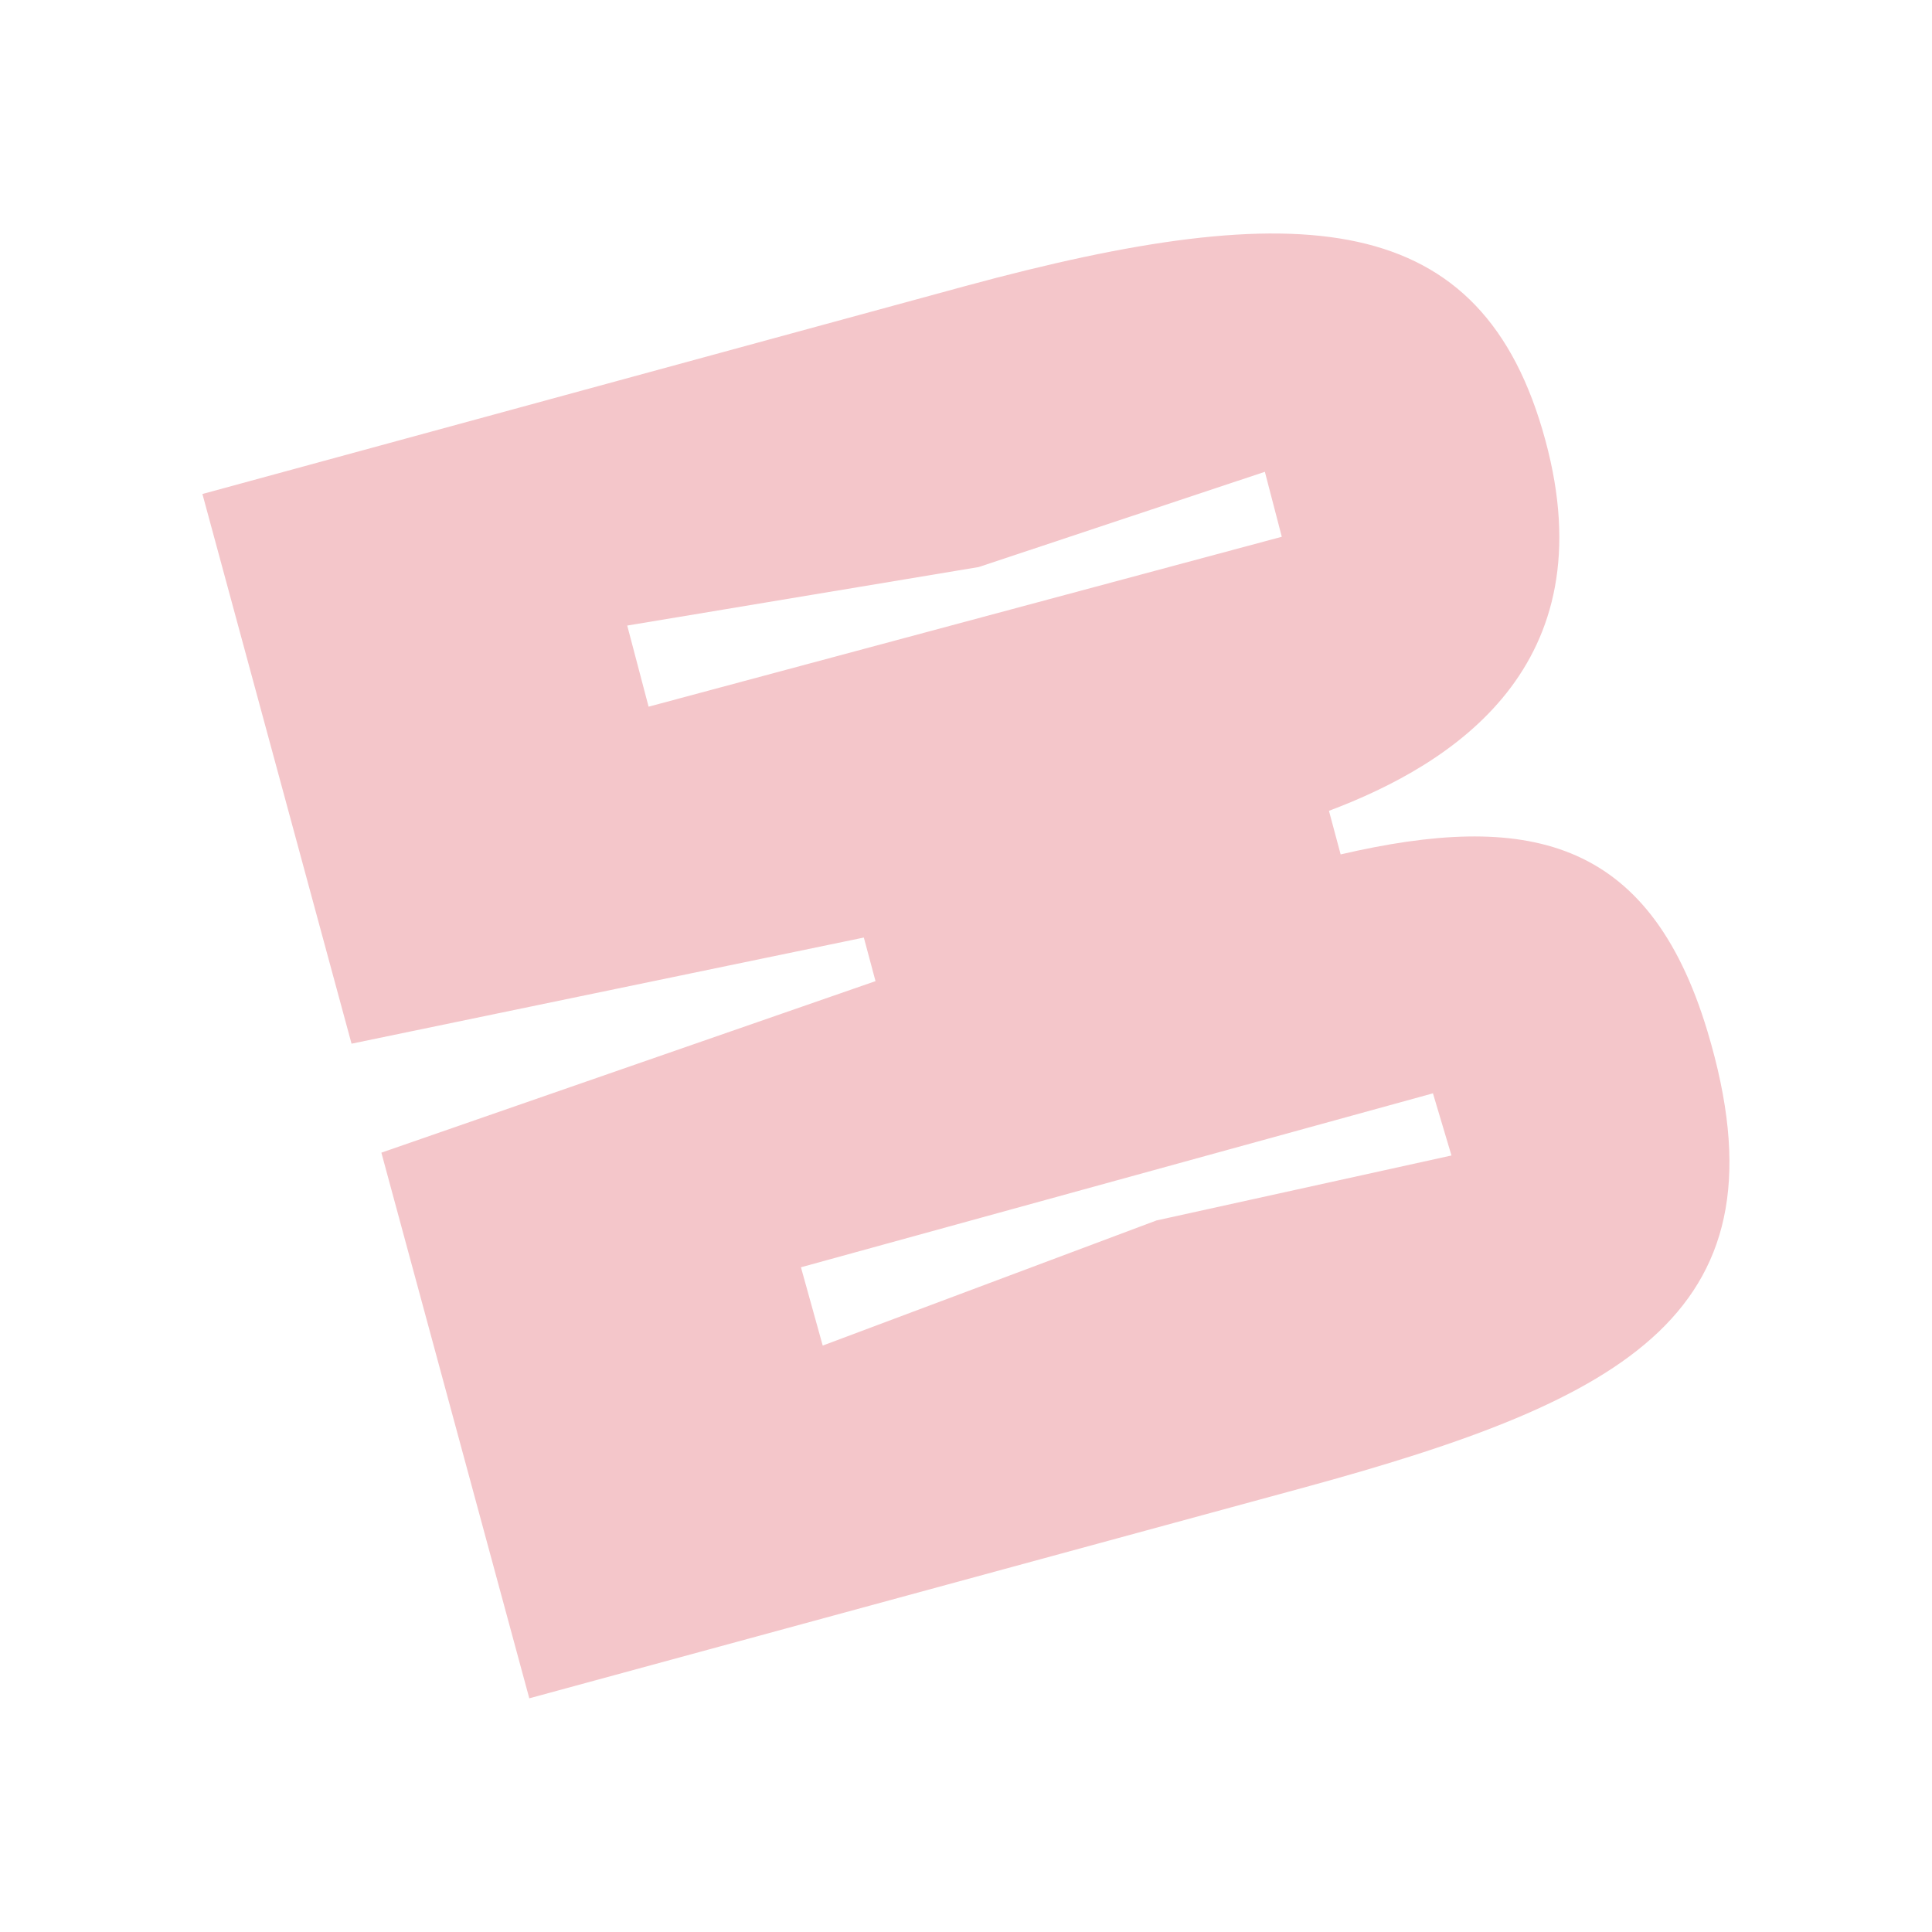 <?xml version="1.0" encoding="UTF-8"?> <svg xmlns="http://www.w3.org/2000/svg" width="1174" height="1174" viewBox="0 0 1174 1174" fill="none"><rect width="1174" height="1174" fill="white"></rect><path d="M814.653 519.189L807.55 492.702C883.23 464.253 976.3 404.658 939.072 267.566C900.864 126.304 790.651 118.456 586.388 173.881L123 300.183L213.62 634.209L524.913 569.709L532.016 596.196L231.744 700.426L321.63 1032L792.12 903.981C989.035 850.271 1088.96 797.544 1037.53 626.607C1001.77 507.907 926.826 493.192 814.653 519.189ZM394.126 429.428L381.145 380.134L594.715 344.573L768.608 286.695L778.894 326.179L394.126 429.428ZM702.724 741.627L499.931 817.654L486.705 770.076L870.739 664.375L882.005 702.143L702.724 741.627Z" fill="#F4C6CA"></path></svg> 
